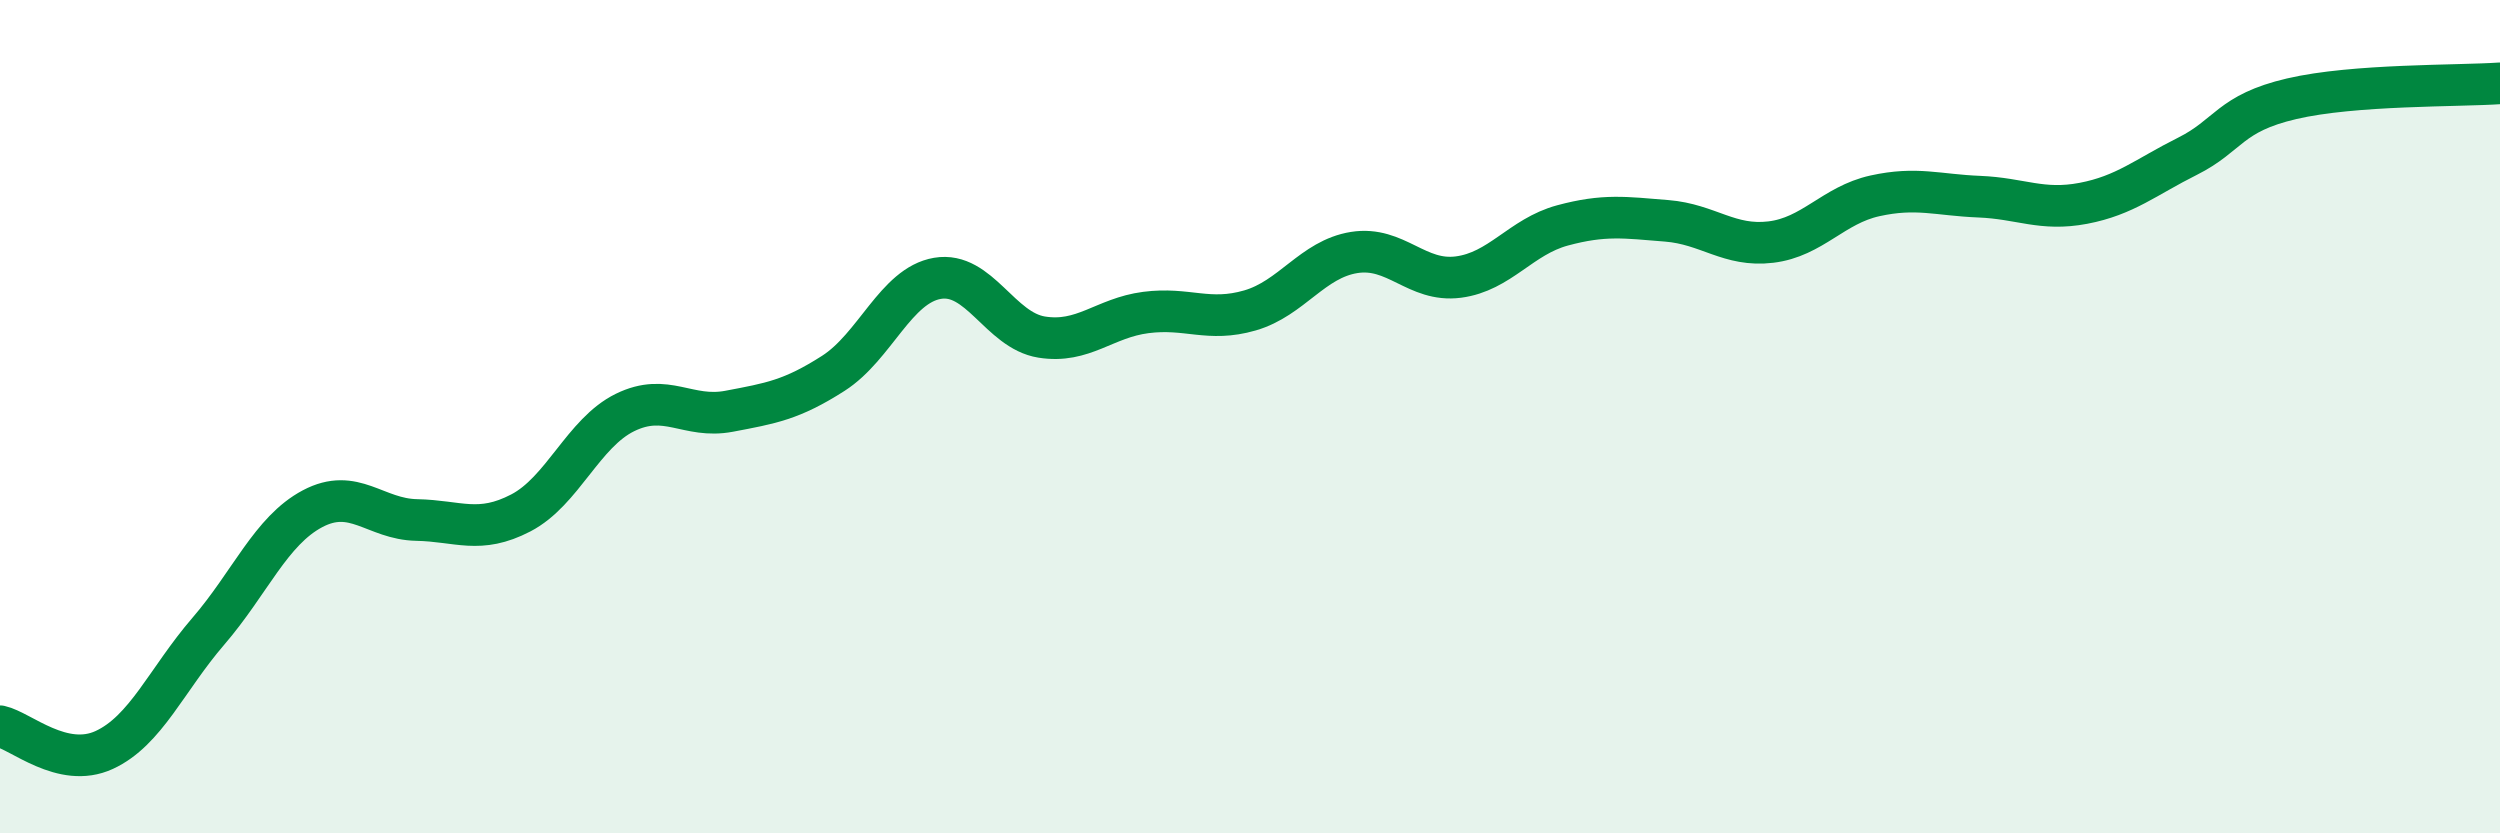 
    <svg width="60" height="20" viewBox="0 0 60 20" xmlns="http://www.w3.org/2000/svg">
      <path
        d="M 0,17.43 C 0.5,17.54 1.5,18.46 2.5,18 C 3.5,17.54 4,16.31 5,15.15 C 6,13.99 6.5,12.74 7.5,12.21 C 8.5,11.68 9,12.46 10,12.48 C 11,12.5 11.5,12.83 12.5,12.31 C 13.5,11.79 14,10.39 15,9.9 C 16,9.41 16.5,10.06 17.5,9.87 C 18.5,9.68 19,9.6 20,8.96 C 21,8.32 21.5,6.85 22.5,6.68 C 23.5,6.51 24,7.93 25,8.09 C 26,8.25 26.5,7.63 27.5,7.5 C 28.5,7.37 29,7.74 30,7.45 C 31,7.16 31.5,6.22 32.5,6.06 C 33.5,5.9 34,6.78 35,6.65 C 36,6.52 36.5,5.68 37.5,5.41 C 38.5,5.14 39,5.22 40,5.3 C 41,5.38 41.5,5.93 42.5,5.81 C 43.5,5.69 44,4.92 45,4.7 C 46,4.48 46.5,4.68 47.5,4.72 C 48.5,4.76 49,5.07 50,4.88 C 51,4.69 51.5,4.25 52.5,3.75 C 53.5,3.25 53.5,2.72 55,2.37 C 56.5,2.02 59,2.07 60,2L60 20L0 20Z"
        fill="#008740"
        opacity="0.1"
        stroke-linecap="round"
        stroke-linejoin="round"
      />
      <path
        d="M 0,17.43 C 0.5,17.54 1.5,18.46 2.5,18 C 3.5,17.54 4,16.31 5,15.15 C 6,13.99 6.5,12.74 7.5,12.21 C 8.5,11.68 9,12.46 10,12.48 C 11,12.5 11.5,12.83 12.5,12.31 C 13.5,11.79 14,10.39 15,9.9 C 16,9.41 16.5,10.06 17.5,9.87 C 18.5,9.68 19,9.6 20,8.96 C 21,8.32 21.5,6.85 22.5,6.68 C 23.5,6.51 24,7.93 25,8.09 C 26,8.25 26.5,7.63 27.5,7.5 C 28.5,7.37 29,7.74 30,7.45 C 31,7.16 31.5,6.22 32.5,6.06 C 33.5,5.9 34,6.78 35,6.65 C 36,6.52 36.5,5.68 37.5,5.41 C 38.5,5.14 39,5.22 40,5.3 C 41,5.38 41.5,5.93 42.5,5.81 C 43.5,5.69 44,4.92 45,4.7 C 46,4.48 46.5,4.68 47.5,4.72 C 48.5,4.76 49,5.07 50,4.88 C 51,4.69 51.5,4.25 52.5,3.75 C 53.5,3.25 53.5,2.72 55,2.37 C 56.5,2.02 59,2.07 60,2"
        stroke="#008740"
        stroke-width="1"
        fill="none"
        stroke-linecap="round"
        stroke-linejoin="round"
      />
    </svg>
  